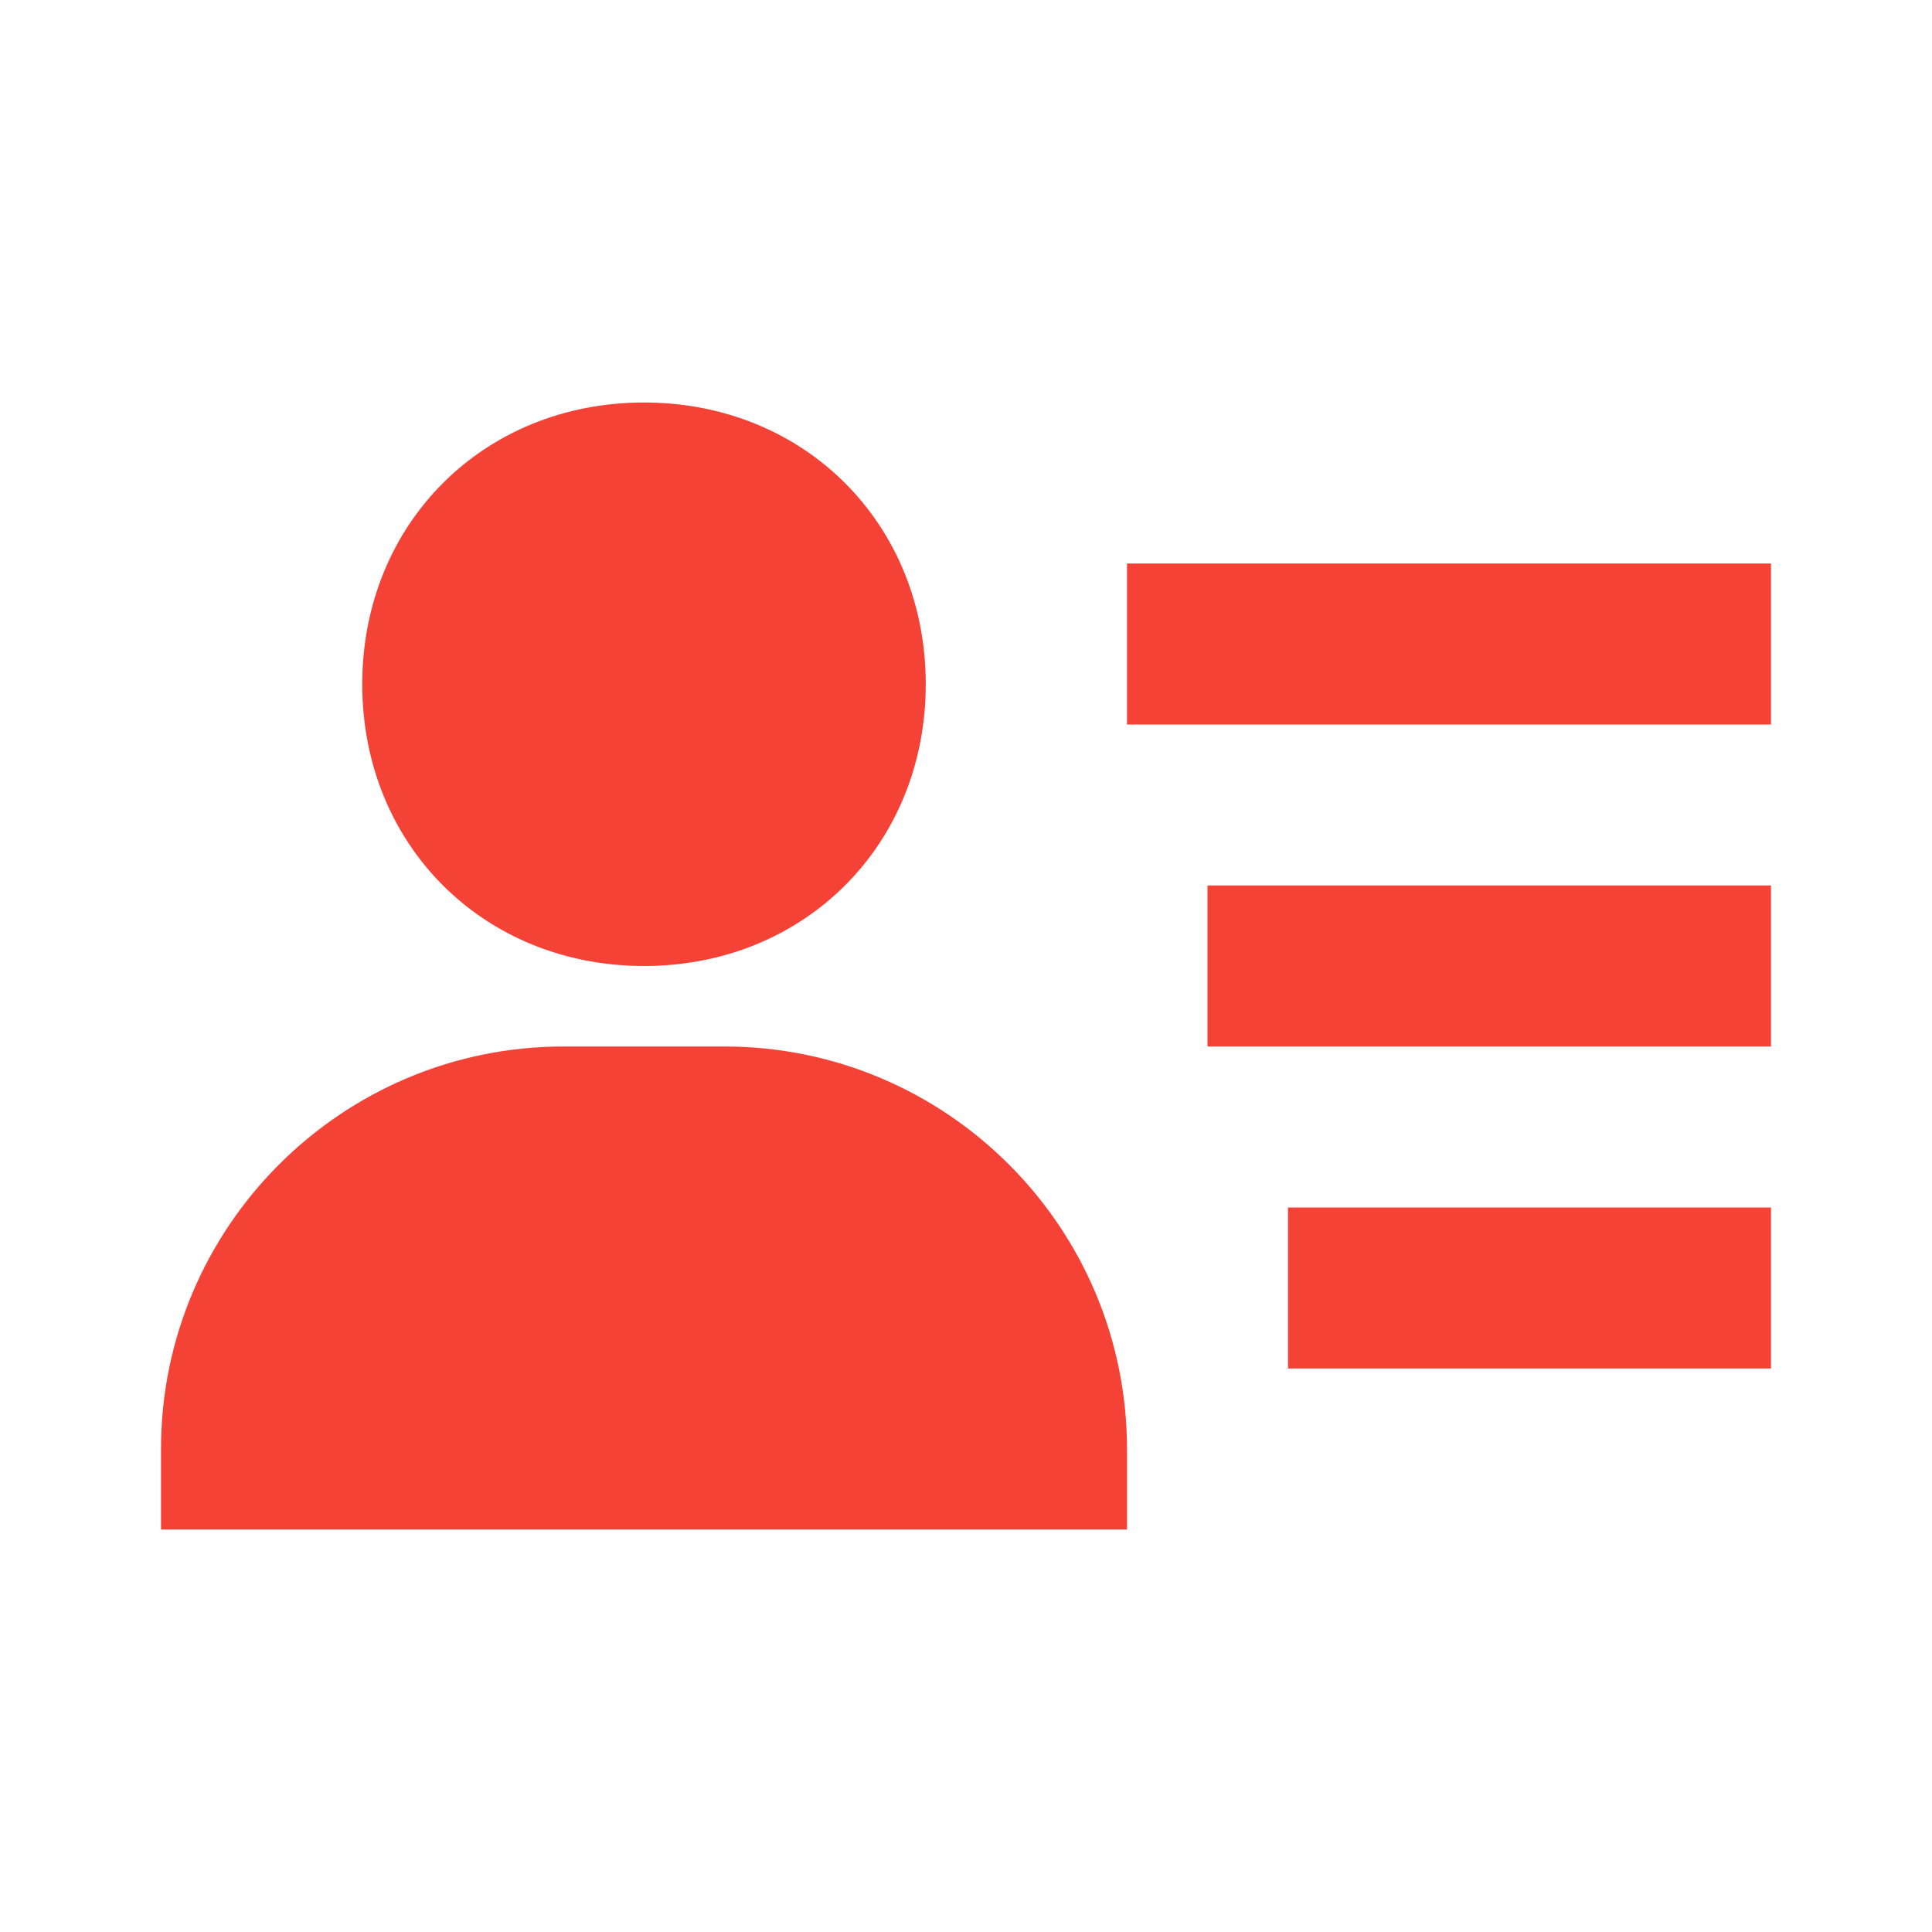<?xml version="1.0" encoding="UTF-8"?> <svg xmlns="http://www.w3.org/2000/svg" width="96" height="96" viewBox="0 0 96 96" fill="none"> <path d="M60 44H88V52H60V44ZM64 60H88V68H64V60ZM56 28H88V36H56V28ZM16 76H56V72C56 60.972 47.028 52 36 52H28C16.972 52 8 60.972 8 72V76H16ZM32 48C39.98 48 46 41.98 46 34C46 26.02 39.98 20 32 20C24.02 20 18 26.02 18 34C18 41.98 24.02 48 32 48Z" fill="#F44336"></path> </svg> 
